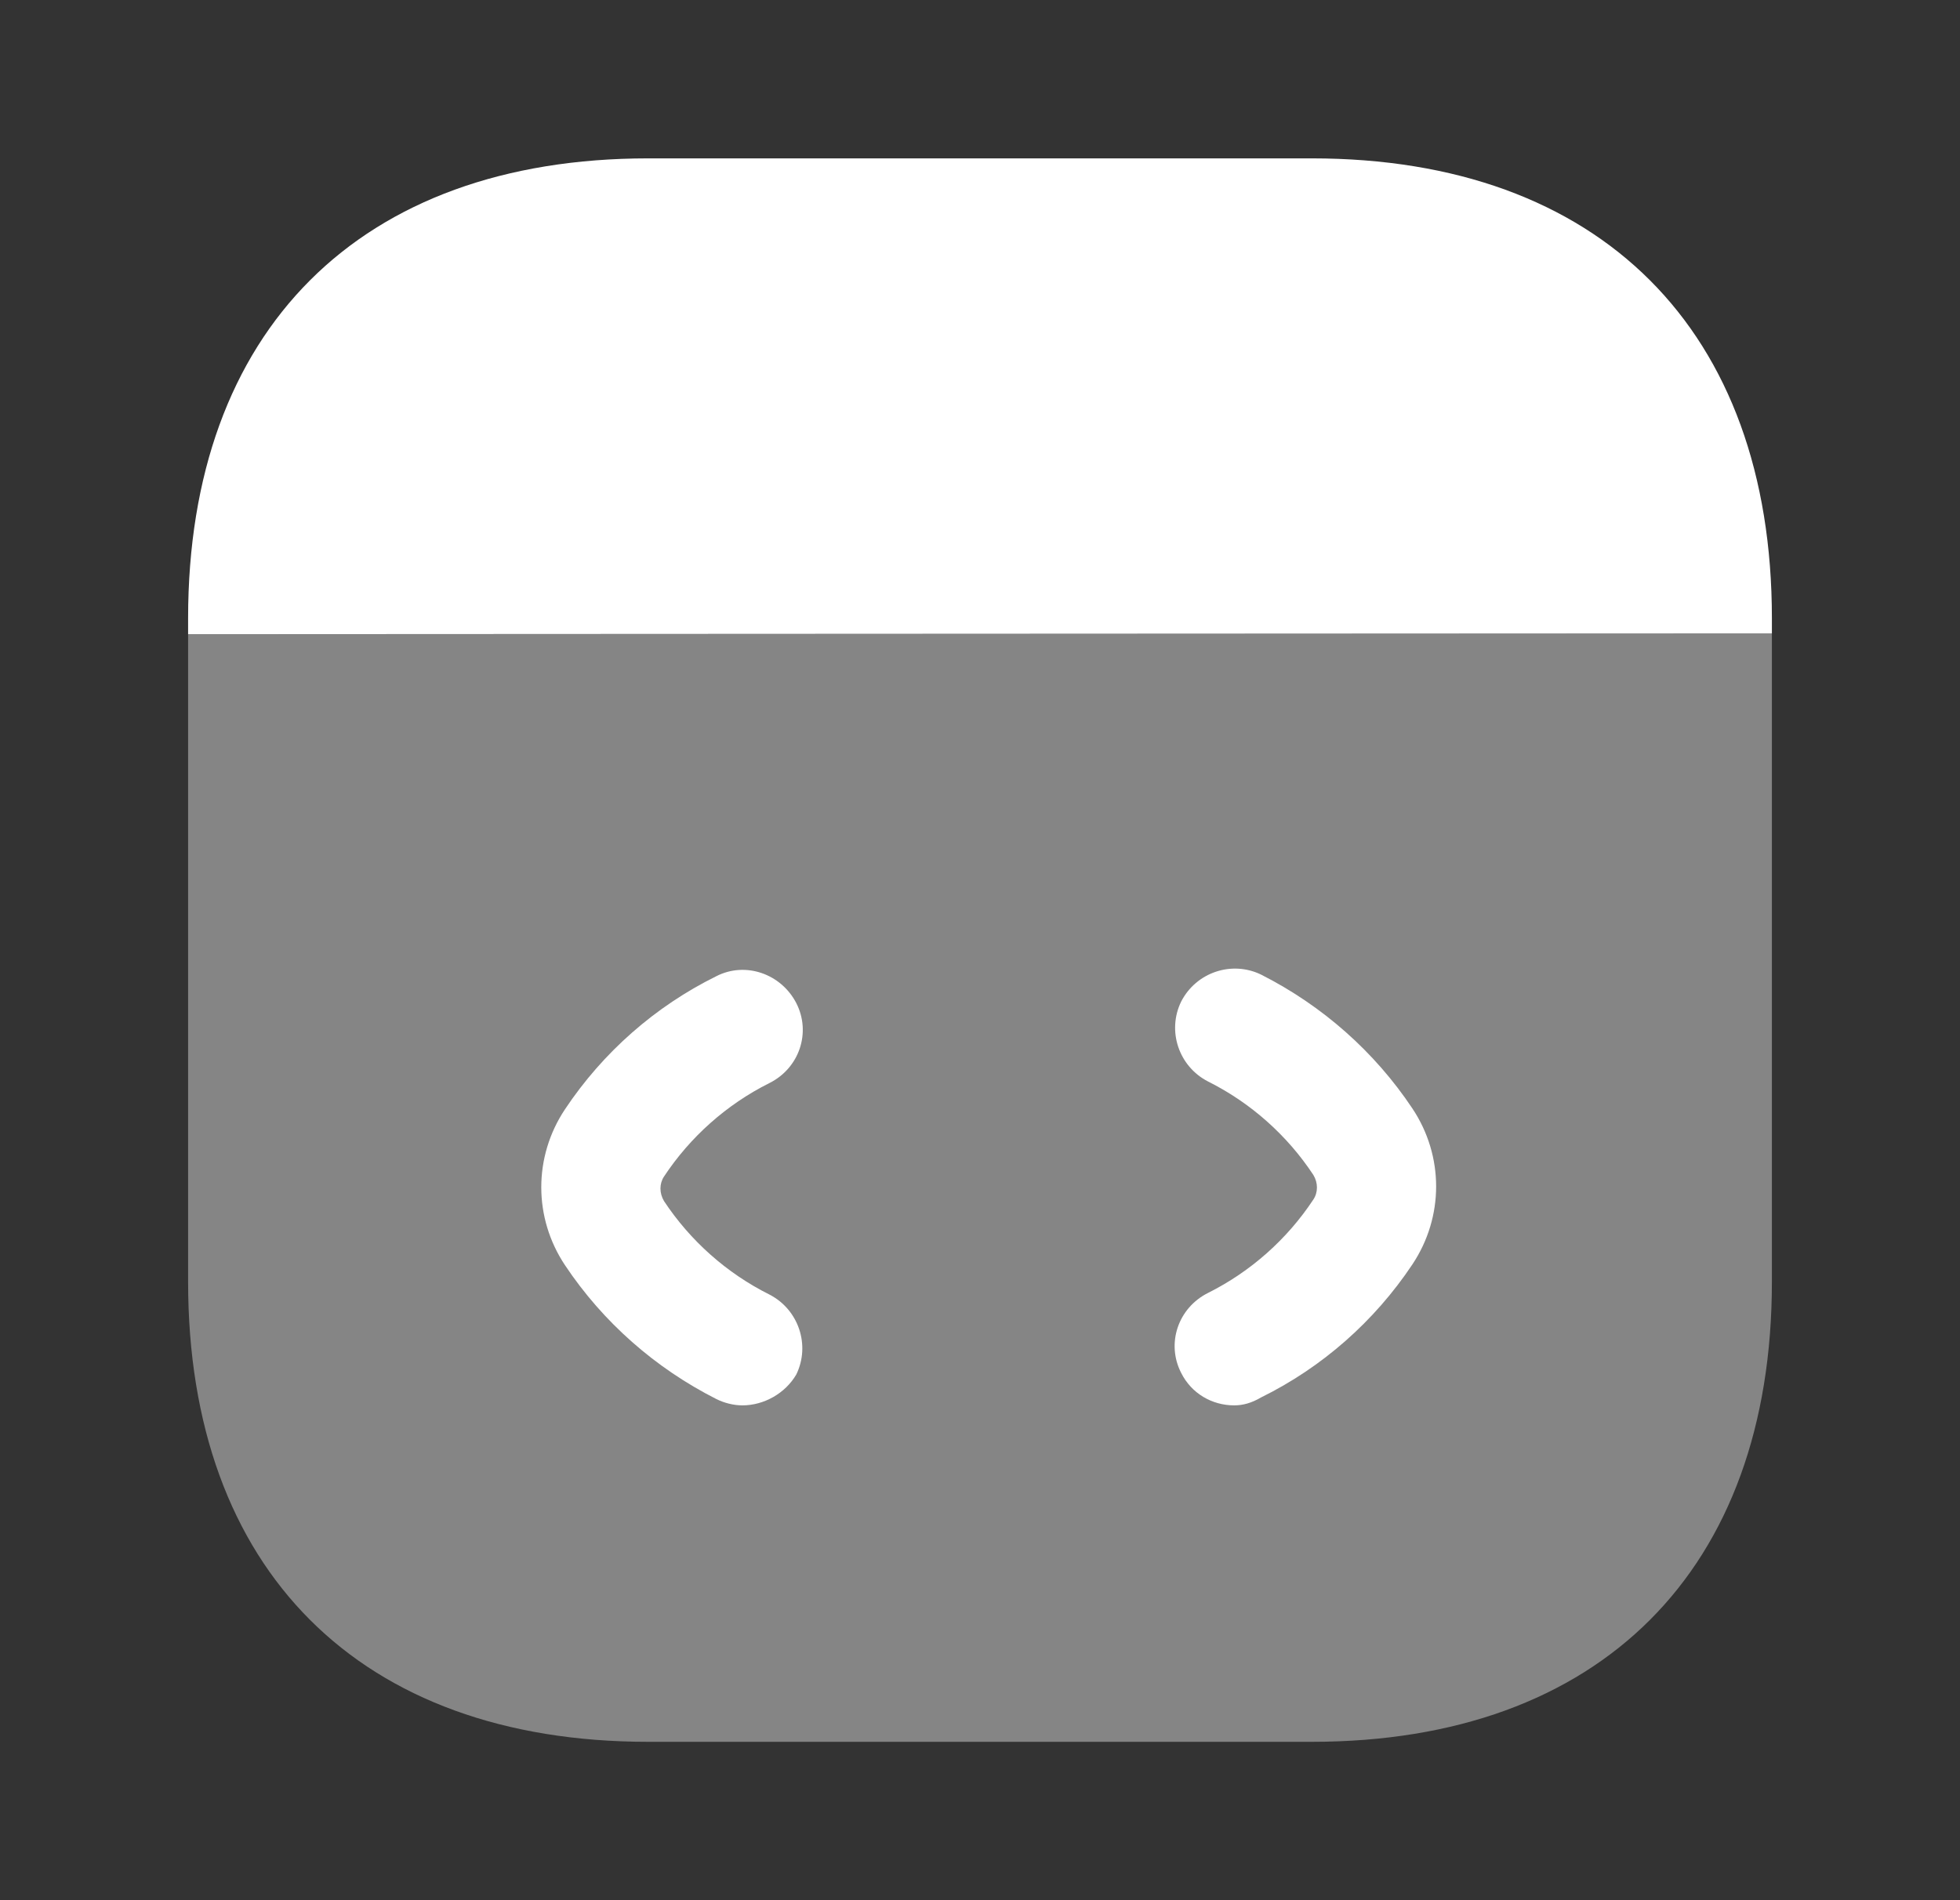 <?xml version="1.0" encoding="utf-8"?>
<svg xmlns="http://www.w3.org/2000/svg" width="33" height="32" viewBox="0 0 33 32" fill="none">
<rect x="0" y="0" width="33" height="32" fill="#333333" stroke="none"/>
<path opacity="0.4" d="M29.833 10.667V21.587C29.833 26.44 26.94 29.333 22.087 29.333H10.913C6.06 29.333 3.167 26.44 3.167 21.587V10.68L29.833 10.667Z" fill="white"/>
<path d="M12.5 23.667C12.353 23.667 12.193 23.627 12.06 23.56C11.033 23.04 10.153 22.267 9.513 21.307C8.98 20.507 8.98 19.48 9.513 18.68C10.153 17.72 11.033 16.947 12.06 16.44C12.553 16.187 13.153 16.4 13.407 16.893C13.66 17.387 13.46 17.987 12.953 18.24C12.233 18.6 11.62 19.147 11.18 19.813C11.1 19.933 11.1 20.093 11.18 20.227C11.62 20.893 12.233 21.44 12.953 21.8C13.447 22.053 13.647 22.653 13.407 23.147C13.22 23.467 12.86 23.667 12.5 23.667Z" fill="white"/>
<path d="M20.78 23.667C20.407 23.667 20.06 23.467 19.887 23.12C19.633 22.627 19.833 22.027 20.34 21.773C21.06 21.413 21.673 20.867 22.113 20.2C22.193 20.08 22.193 19.92 22.113 19.787C21.673 19.12 21.06 18.573 20.34 18.213C19.846 17.96 19.646 17.36 19.887 16.867C20.14 16.373 20.74 16.173 21.233 16.413C22.26 16.933 23.14 17.707 23.78 18.667C24.313 19.467 24.313 20.493 23.78 21.293C23.14 22.253 22.26 23.027 21.233 23.533C21.073 23.627 20.927 23.667 20.78 23.667Z" fill="white"/>
<path d="M29.833 10.413V10.667L3.167 10.68V10.413C3.167 5.56 6.06 2.667 10.913 2.667H22.087C26.94 2.667 29.833 5.56 29.833 10.413Z" fill="white"/>
</svg>